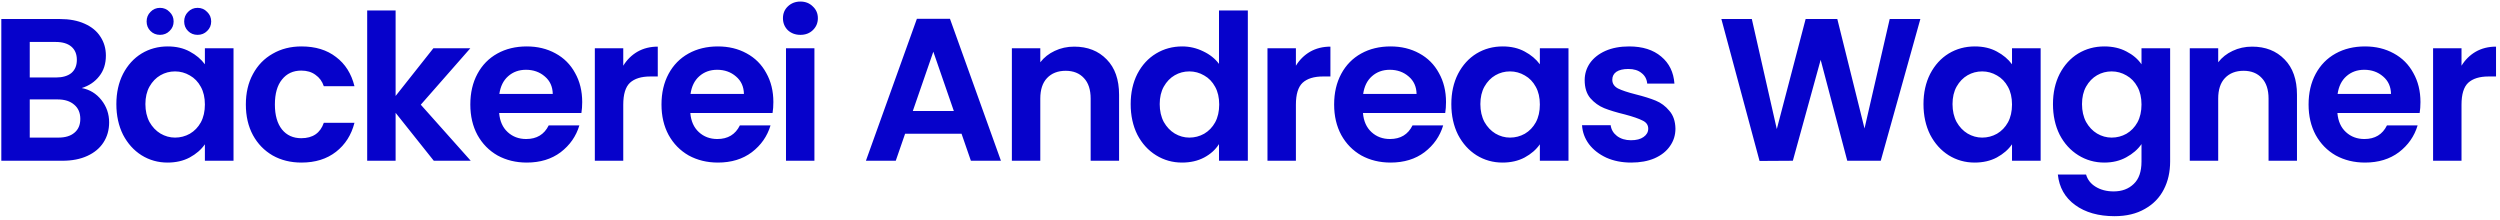 <svg width="591" height="52" viewBox="0 0 591 52" fill="none" xmlns="http://www.w3.org/2000/svg">
<path d="M19.32 20.816C21.208 21.168 22.76 22.112 23.976 23.648C25.192 25.184 25.8 26.944 25.8 28.928C25.8 30.72 25.352 32.304 24.456 33.68C23.592 35.024 22.328 36.08 20.664 36.848C19 37.616 17.032 38 14.76 38H0.312V4.496H14.136C16.408 4.496 18.36 4.864 19.992 5.6C21.656 6.336 22.904 7.36 23.736 8.672C24.6 9.984 25.032 11.472 25.032 13.136C25.032 15.088 24.504 16.72 23.448 18.032C22.424 19.344 21.048 20.272 19.32 20.816ZM7.032 18.32H13.176C14.776 18.32 16.008 17.968 16.872 17.264C17.736 16.528 18.168 15.488 18.168 14.144C18.168 12.8 17.736 11.76 16.872 11.024C16.008 10.288 14.776 9.92 13.176 9.92H7.032V18.32ZM13.8 32.528C15.432 32.528 16.696 32.144 17.592 31.376C18.52 30.608 18.984 29.52 18.984 28.112C18.984 26.672 18.504 25.552 17.544 24.752C16.584 23.92 15.288 23.504 13.656 23.504H7.032V32.528H13.8ZM27.508 24.608C27.508 21.92 28.036 19.536 29.092 17.456C30.18 15.376 31.636 13.776 33.46 12.656C35.316 11.536 37.38 10.976 39.652 10.976C41.636 10.976 43.364 11.376 44.836 12.176C46.34 12.976 47.54 13.984 48.436 15.2V11.408H55.204V38H48.436V34.112C47.572 35.36 46.372 36.4 44.836 37.232C43.332 38.032 41.588 38.432 39.604 38.432C37.364 38.432 35.316 37.856 33.46 36.704C31.636 35.552 30.18 33.936 29.092 31.856C28.036 29.744 27.508 27.328 27.508 24.608ZM48.436 24.704C48.436 23.072 48.116 21.68 47.476 20.528C46.836 19.344 45.972 18.448 44.884 17.84C43.796 17.2 42.628 16.88 41.38 16.88C40.132 16.88 38.98 17.184 37.924 17.792C36.868 18.4 36.004 19.296 35.332 20.48C34.692 21.632 34.372 23.008 34.372 24.608C34.372 26.208 34.692 27.616 35.332 28.832C36.004 30.016 36.868 30.928 37.924 31.568C39.012 32.208 40.164 32.528 41.38 32.528C42.628 32.528 43.796 32.224 44.884 31.616C45.972 30.976 46.836 30.08 47.476 28.928C48.116 27.744 48.436 26.336 48.436 24.704ZM37.828 8.24C36.932 8.24 36.18 7.936 35.572 7.328C34.964 6.72 34.66 5.968 34.66 5.072C34.66 4.176 34.964 3.424 35.572 2.816C36.18 2.176 36.932 1.856 37.828 1.856C38.724 1.856 39.476 2.176 40.084 2.816C40.724 3.424 41.044 4.176 41.044 5.072C41.044 5.968 40.724 6.72 40.084 7.328C39.476 7.936 38.724 8.24 37.828 8.24ZM46.708 8.24C45.812 8.24 45.06 7.936 44.452 7.328C43.844 6.72 43.54 5.968 43.54 5.072C43.54 4.176 43.844 3.424 44.452 2.816C45.06 2.176 45.812 1.856 46.708 1.856C47.604 1.856 48.356 2.176 48.964 2.816C49.604 3.424 49.924 4.176 49.924 5.072C49.924 5.968 49.604 6.72 48.964 7.328C48.356 7.936 47.604 8.24 46.708 8.24ZM58.119 24.704C58.119 21.952 58.679 19.552 59.799 17.504C60.919 15.424 62.471 13.824 64.455 12.704C66.439 11.552 68.711 10.976 71.271 10.976C74.567 10.976 77.287 11.808 79.431 13.472C81.607 15.104 83.063 17.408 83.799 20.384H76.551C76.167 19.232 75.511 18.336 74.583 17.696C73.687 17.024 72.567 16.688 71.223 16.688C69.303 16.688 67.783 17.392 66.663 18.8C65.543 20.176 64.983 22.144 64.983 24.704C64.983 27.232 65.543 29.2 66.663 30.608C67.783 31.984 69.303 32.672 71.223 32.672C73.943 32.672 75.719 31.456 76.551 29.024H83.799C83.063 31.904 81.607 34.192 79.431 35.888C77.255 37.584 74.535 38.432 71.271 38.432C68.711 38.432 66.439 37.872 64.455 36.752C62.471 35.6 60.919 34 59.799 31.952C58.679 29.872 58.119 27.456 58.119 24.704ZM102.546 38L93.522 26.672V38H86.802V2.48H93.522V22.688L102.45 11.408H111.186L99.474 24.752L111.282 38H102.546ZM137.633 24.128C137.633 25.088 137.569 25.952 137.441 26.72H118.001C118.161 28.64 118.833 30.144 120.017 31.232C121.201 32.32 122.657 32.864 124.385 32.864C126.881 32.864 128.657 31.792 129.713 29.648H136.961C136.193 32.208 134.721 34.32 132.545 35.984C130.369 37.616 127.697 38.432 124.529 38.432C121.969 38.432 119.665 37.872 117.617 36.752C115.601 35.6 114.017 33.984 112.865 31.904C111.745 29.824 111.185 27.424 111.185 24.704C111.185 21.952 111.745 19.536 112.865 17.456C113.985 15.376 115.553 13.776 117.569 12.656C119.585 11.536 121.905 10.976 124.529 10.976C127.057 10.976 129.313 11.52 131.297 12.608C133.313 13.696 134.865 15.248 135.953 17.264C137.073 19.248 137.633 21.536 137.633 24.128ZM130.673 22.208C130.641 20.48 130.017 19.104 128.801 18.08C127.585 17.024 126.097 16.496 124.337 16.496C122.673 16.496 121.265 17.008 120.113 18.032C118.993 19.024 118.305 20.416 118.049 22.208H130.673ZM147.338 15.536C148.202 14.128 149.322 13.024 150.698 12.224C152.106 11.424 153.706 11.024 155.498 11.024V18.08H153.722C151.61 18.08 150.01 18.576 148.922 19.568C147.866 20.56 147.338 22.288 147.338 24.752V38H140.618V11.408H147.338V15.536ZM182.824 24.128C182.824 25.088 182.76 25.952 182.632 26.72H163.192C163.352 28.64 164.024 30.144 165.208 31.232C166.392 32.32 167.848 32.864 169.576 32.864C172.072 32.864 173.848 31.792 174.904 29.648H182.152C181.384 32.208 179.912 34.32 177.736 35.984C175.56 37.616 172.888 38.432 169.72 38.432C167.16 38.432 164.856 37.872 162.808 36.752C160.792 35.6 159.208 33.984 158.056 31.904C156.936 29.824 156.376 27.424 156.376 24.704C156.376 21.952 156.936 19.536 158.056 17.456C159.176 15.376 160.744 13.776 162.76 12.656C164.776 11.536 167.096 10.976 169.72 10.976C172.248 10.976 174.504 11.52 176.488 12.608C178.504 13.696 180.056 15.248 181.144 17.264C182.264 19.248 182.824 21.536 182.824 24.128ZM175.864 22.208C175.832 20.48 175.208 19.104 173.992 18.08C172.776 17.024 171.288 16.496 169.528 16.496C167.864 16.496 166.456 17.008 165.304 18.032C164.184 19.024 163.496 20.416 163.24 22.208H175.864ZM189.217 8.24C188.033 8.24 187.041 7.872 186.241 7.136C185.473 6.368 185.089 5.424 185.089 4.304C185.089 3.184 185.473 2.256 186.241 1.52C187.041 0.752 188.033 0.368 189.217 0.368C190.401 0.368 191.377 0.752 192.145 1.52C192.945 2.256 193.345 3.184 193.345 4.304C193.345 5.424 192.945 6.368 192.145 7.136C191.377 7.872 190.401 8.24 189.217 8.24ZM192.529 11.408V38H185.809V11.408H192.529ZM227.31 31.616H213.966L211.758 38H204.702L216.75 4.448H224.574L236.622 38H229.518L227.31 31.616ZM225.486 26.24L220.638 12.224L215.79 26.24H225.486ZM253.942 11.024C257.11 11.024 259.67 12.032 261.622 14.048C263.574 16.032 264.55 18.816 264.55 22.4V38H257.83V23.312C257.83 21.2 257.302 19.584 256.246 18.464C255.19 17.312 253.75 16.736 251.926 16.736C250.07 16.736 248.598 17.312 247.51 18.464C246.454 19.584 245.926 21.2 245.926 23.312V38H239.206V11.408H245.926V14.72C246.822 13.568 247.958 12.672 249.334 12.032C250.742 11.36 252.278 11.024 253.942 11.024ZM267.292 24.608C267.292 21.92 267.82 19.536 268.876 17.456C269.964 15.376 271.436 13.776 273.292 12.656C275.148 11.536 277.212 10.976 279.484 10.976C281.212 10.976 282.86 11.36 284.428 12.128C285.996 12.864 287.244 13.856 288.172 15.104V2.48H294.988V38H288.172V34.064C287.34 35.376 286.172 36.432 284.668 37.232C283.164 38.032 281.42 38.432 279.436 38.432C277.196 38.432 275.148 37.856 273.292 36.704C271.436 35.552 269.964 33.936 268.876 31.856C267.82 29.744 267.292 27.328 267.292 24.608ZM288.22 24.704C288.22 23.072 287.9 21.68 287.26 20.528C286.62 19.344 285.756 18.448 284.668 17.84C283.58 17.2 282.412 16.88 281.164 16.88C279.916 16.88 278.764 17.184 277.708 17.792C276.652 18.4 275.788 19.296 275.116 20.48C274.476 21.632 274.156 23.008 274.156 24.608C274.156 26.208 274.476 27.616 275.116 28.832C275.788 30.016 276.652 30.928 277.708 31.568C278.796 32.208 279.948 32.528 281.164 32.528C282.412 32.528 283.58 32.224 284.668 31.616C285.756 30.976 286.62 30.08 287.26 28.928C287.9 27.744 288.22 26.336 288.22 24.704ZM306.351 15.536C307.215 14.128 308.335 13.024 309.711 12.224C311.119 11.424 312.719 11.024 314.511 11.024V18.08H312.735C310.623 18.08 309.023 18.576 307.935 19.568C306.879 20.56 306.351 22.288 306.351 24.752V38H299.631V11.408H306.351V15.536ZM341.838 24.128C341.838 25.088 341.774 25.952 341.646 26.72H322.206C322.366 28.64 323.038 30.144 324.222 31.232C325.406 32.32 326.862 32.864 328.59 32.864C331.086 32.864 332.862 31.792 333.918 29.648H341.166C340.398 32.208 338.926 34.32 336.75 35.984C334.574 37.616 331.902 38.432 328.734 38.432C326.174 38.432 323.87 37.872 321.822 36.752C319.806 35.6 318.222 33.984 317.07 31.904C315.95 29.824 315.39 27.424 315.39 24.704C315.39 21.952 315.95 19.536 317.07 17.456C318.19 15.376 319.758 13.776 321.774 12.656C323.79 11.536 326.11 10.976 328.734 10.976C331.262 10.976 333.518 11.52 335.502 12.608C337.518 13.696 339.07 15.248 340.158 17.264C341.278 19.248 341.838 21.536 341.838 24.128ZM334.878 22.208C334.846 20.48 334.222 19.104 333.006 18.08C331.79 17.024 330.302 16.496 328.542 16.496C326.878 16.496 325.47 17.008 324.318 18.032C323.198 19.024 322.51 20.416 322.254 22.208H334.878ZM343.095 24.608C343.095 21.92 343.623 19.536 344.679 17.456C345.767 15.376 347.223 13.776 349.047 12.656C350.903 11.536 352.967 10.976 355.239 10.976C357.223 10.976 358.951 11.376 360.423 12.176C361.927 12.976 363.127 13.984 364.023 15.2V11.408H370.791V38H364.023V34.112C363.159 35.36 361.959 36.4 360.423 37.232C358.919 38.032 357.175 38.432 355.191 38.432C352.951 38.432 350.903 37.856 349.047 36.704C347.223 35.552 345.767 33.936 344.679 31.856C343.623 29.744 343.095 27.328 343.095 24.608ZM364.023 24.704C364.023 23.072 363.703 21.68 363.063 20.528C362.423 19.344 361.559 18.448 360.471 17.84C359.383 17.2 358.215 16.88 356.967 16.88C355.719 16.88 354.567 17.184 353.511 17.792C352.455 18.4 351.591 19.296 350.919 20.48C350.279 21.632 349.959 23.008 349.959 24.608C349.959 26.208 350.279 27.616 350.919 28.832C351.591 30.016 352.455 30.928 353.511 31.568C354.599 32.208 355.751 32.528 356.967 32.528C358.215 32.528 359.383 32.224 360.471 31.616C361.559 30.976 362.423 30.08 363.063 28.928C363.703 27.744 364.023 26.336 364.023 24.704ZM385.61 38.432C383.434 38.432 381.482 38.048 379.754 37.28C378.026 36.48 376.65 35.408 375.626 34.064C374.634 32.72 374.09 31.232 373.994 29.6H380.762C380.89 30.624 381.386 31.472 382.25 32.144C383.146 32.816 384.25 33.152 385.562 33.152C386.842 33.152 387.834 32.896 388.538 32.384C389.274 31.872 389.642 31.216 389.642 30.416C389.642 29.552 389.194 28.912 388.298 28.496C387.434 28.048 386.042 27.568 384.122 27.056C382.138 26.576 380.506 26.08 379.226 25.568C377.978 25.056 376.89 24.272 375.962 23.216C375.066 22.16 374.618 20.736 374.618 18.944C374.618 17.472 375.034 16.128 375.866 14.912C376.73 13.696 377.946 12.736 379.514 12.032C381.114 11.328 382.986 10.976 385.13 10.976C388.298 10.976 390.826 11.776 392.714 13.376C394.602 14.944 395.642 17.072 395.834 19.76H389.402C389.306 18.704 388.858 17.872 388.058 17.264C387.29 16.624 386.25 16.304 384.938 16.304C383.722 16.304 382.778 16.528 382.106 16.976C381.466 17.424 381.146 18.048 381.146 18.848C381.146 19.744 381.594 20.432 382.49 20.912C383.386 21.36 384.778 21.824 386.666 22.304C388.586 22.784 390.17 23.28 391.418 23.792C392.666 24.304 393.738 25.104 394.634 26.192C395.562 27.248 396.042 28.656 396.074 30.416C396.074 31.952 395.642 33.328 394.778 34.544C393.946 35.76 392.73 36.72 391.13 37.424C389.562 38.096 387.722 38.432 385.61 38.432ZM453.972 4.496L444.612 38H436.692L430.404 14.144L423.828 38L415.956 38.048L406.932 4.496H414.132L420.036 30.512L426.852 4.496H434.34L440.772 30.368L446.724 4.496H453.972ZM454.712 24.608C454.712 21.92 455.24 19.536 456.296 17.456C457.384 15.376 458.84 13.776 460.664 12.656C462.52 11.536 464.584 10.976 466.856 10.976C468.84 10.976 470.568 11.376 472.04 12.176C473.544 12.976 474.744 13.984 475.64 15.2V11.408H482.408V38H475.64V34.112C474.776 35.36 473.576 36.4 472.04 37.232C470.536 38.032 468.792 38.432 466.808 38.432C464.568 38.432 462.52 37.856 460.664 36.704C458.84 35.552 457.384 33.936 456.296 31.856C455.24 29.744 454.712 27.328 454.712 24.608ZM475.64 24.704C475.64 23.072 475.32 21.68 474.68 20.528C474.04 19.344 473.176 18.448 472.088 17.84C471 17.2 469.832 16.88 468.584 16.88C467.336 16.88 466.184 17.184 465.128 17.792C464.072 18.4 463.208 19.296 462.536 20.48C461.896 21.632 461.576 23.008 461.576 24.608C461.576 26.208 461.896 27.616 462.536 28.832C463.208 30.016 464.072 30.928 465.128 31.568C466.216 32.208 467.368 32.528 468.584 32.528C469.832 32.528 471 32.224 472.088 31.616C473.176 30.976 474.04 30.08 474.68 28.928C475.32 27.744 475.64 26.336 475.64 24.704ZM497.467 10.976C499.451 10.976 501.195 11.376 502.699 12.176C504.203 12.944 505.387 13.952 506.251 15.2V11.408H513.019V38.192C513.019 40.656 512.523 42.848 511.531 44.768C510.539 46.72 509.051 48.256 507.067 49.376C505.083 50.528 502.683 51.104 499.867 51.104C496.091 51.104 492.987 50.224 490.555 48.464C488.155 46.704 486.795 44.304 486.475 41.264H493.147C493.499 42.48 494.251 43.44 495.403 44.144C496.587 44.88 498.011 45.248 499.675 45.248C501.627 45.248 503.211 44.656 504.427 43.472C505.643 42.32 506.251 40.56 506.251 38.192V34.064C505.387 35.312 504.187 36.352 502.651 37.184C501.147 38.016 499.419 38.432 497.467 38.432C495.227 38.432 493.179 37.856 491.323 36.704C489.467 35.552 487.995 33.936 486.907 31.856C485.851 29.744 485.323 27.328 485.323 24.608C485.323 21.92 485.851 19.536 486.907 17.456C487.995 15.376 489.451 13.776 491.275 12.656C493.131 11.536 495.195 10.976 497.467 10.976ZM506.251 24.704C506.251 23.072 505.931 21.68 505.291 20.528C504.651 19.344 503.787 18.448 502.699 17.84C501.611 17.2 500.443 16.88 499.195 16.88C497.947 16.88 496.795 17.184 495.739 17.792C494.683 18.4 493.819 19.296 493.147 20.48C492.507 21.632 492.187 23.008 492.187 24.608C492.187 26.208 492.507 27.616 493.147 28.832C493.819 30.016 494.683 30.928 495.739 31.568C496.827 32.208 497.979 32.528 499.195 32.528C500.443 32.528 501.611 32.224 502.699 31.616C503.787 30.976 504.651 30.08 505.291 28.928C505.931 27.744 506.251 26.336 506.251 24.704ZM532.398 11.024C535.566 11.024 538.126 12.032 540.078 14.048C542.03 16.032 543.006 18.816 543.006 22.4V38H536.286V23.312C536.286 21.2 535.758 19.584 534.702 18.464C533.646 17.312 532.206 16.736 530.382 16.736C528.526 16.736 527.054 17.312 525.966 18.464C524.91 19.584 524.382 21.2 524.382 23.312V38H517.662V11.408H524.382V14.72C525.278 13.568 526.414 12.672 527.79 12.032C529.198 11.36 530.734 11.024 532.398 11.024ZM572.196 24.128C572.196 25.088 572.132 25.952 572.004 26.72H552.564C552.724 28.64 553.396 30.144 554.58 31.232C555.764 32.32 557.22 32.864 558.948 32.864C561.444 32.864 563.22 31.792 564.276 29.648H571.524C570.756 32.208 569.284 34.32 567.108 35.984C564.932 37.616 562.26 38.432 559.092 38.432C556.532 38.432 554.228 37.872 552.18 36.752C550.164 35.6 548.58 33.984 547.428 31.904C546.308 29.824 545.748 27.424 545.748 24.704C545.748 21.952 546.308 19.536 547.428 17.456C548.548 15.376 550.116 13.776 552.132 12.656C554.148 11.536 556.468 10.976 559.092 10.976C561.62 10.976 563.876 11.52 565.86 12.608C567.876 13.696 569.428 15.248 570.516 17.264C571.636 19.248 572.196 21.536 572.196 24.128ZM565.236 22.208C565.204 20.48 564.58 19.104 563.364 18.08C562.148 17.024 560.66 16.496 558.9 16.496C557.236 16.496 555.828 17.008 554.676 18.032C553.556 19.024 552.868 20.416 552.612 22.208H565.236ZM581.901 15.536C582.765 14.128 583.885 13.024 585.261 12.224C586.669 11.424 588.269 11.024 590.061 11.024V18.08H588.285C586.173 18.08 584.573 18.576 583.485 19.568C582.429 20.56 581.901 22.288 581.901 24.752V38H575.181V11.408H581.901V15.536Z" fill="#0602CB"/>
</svg>

